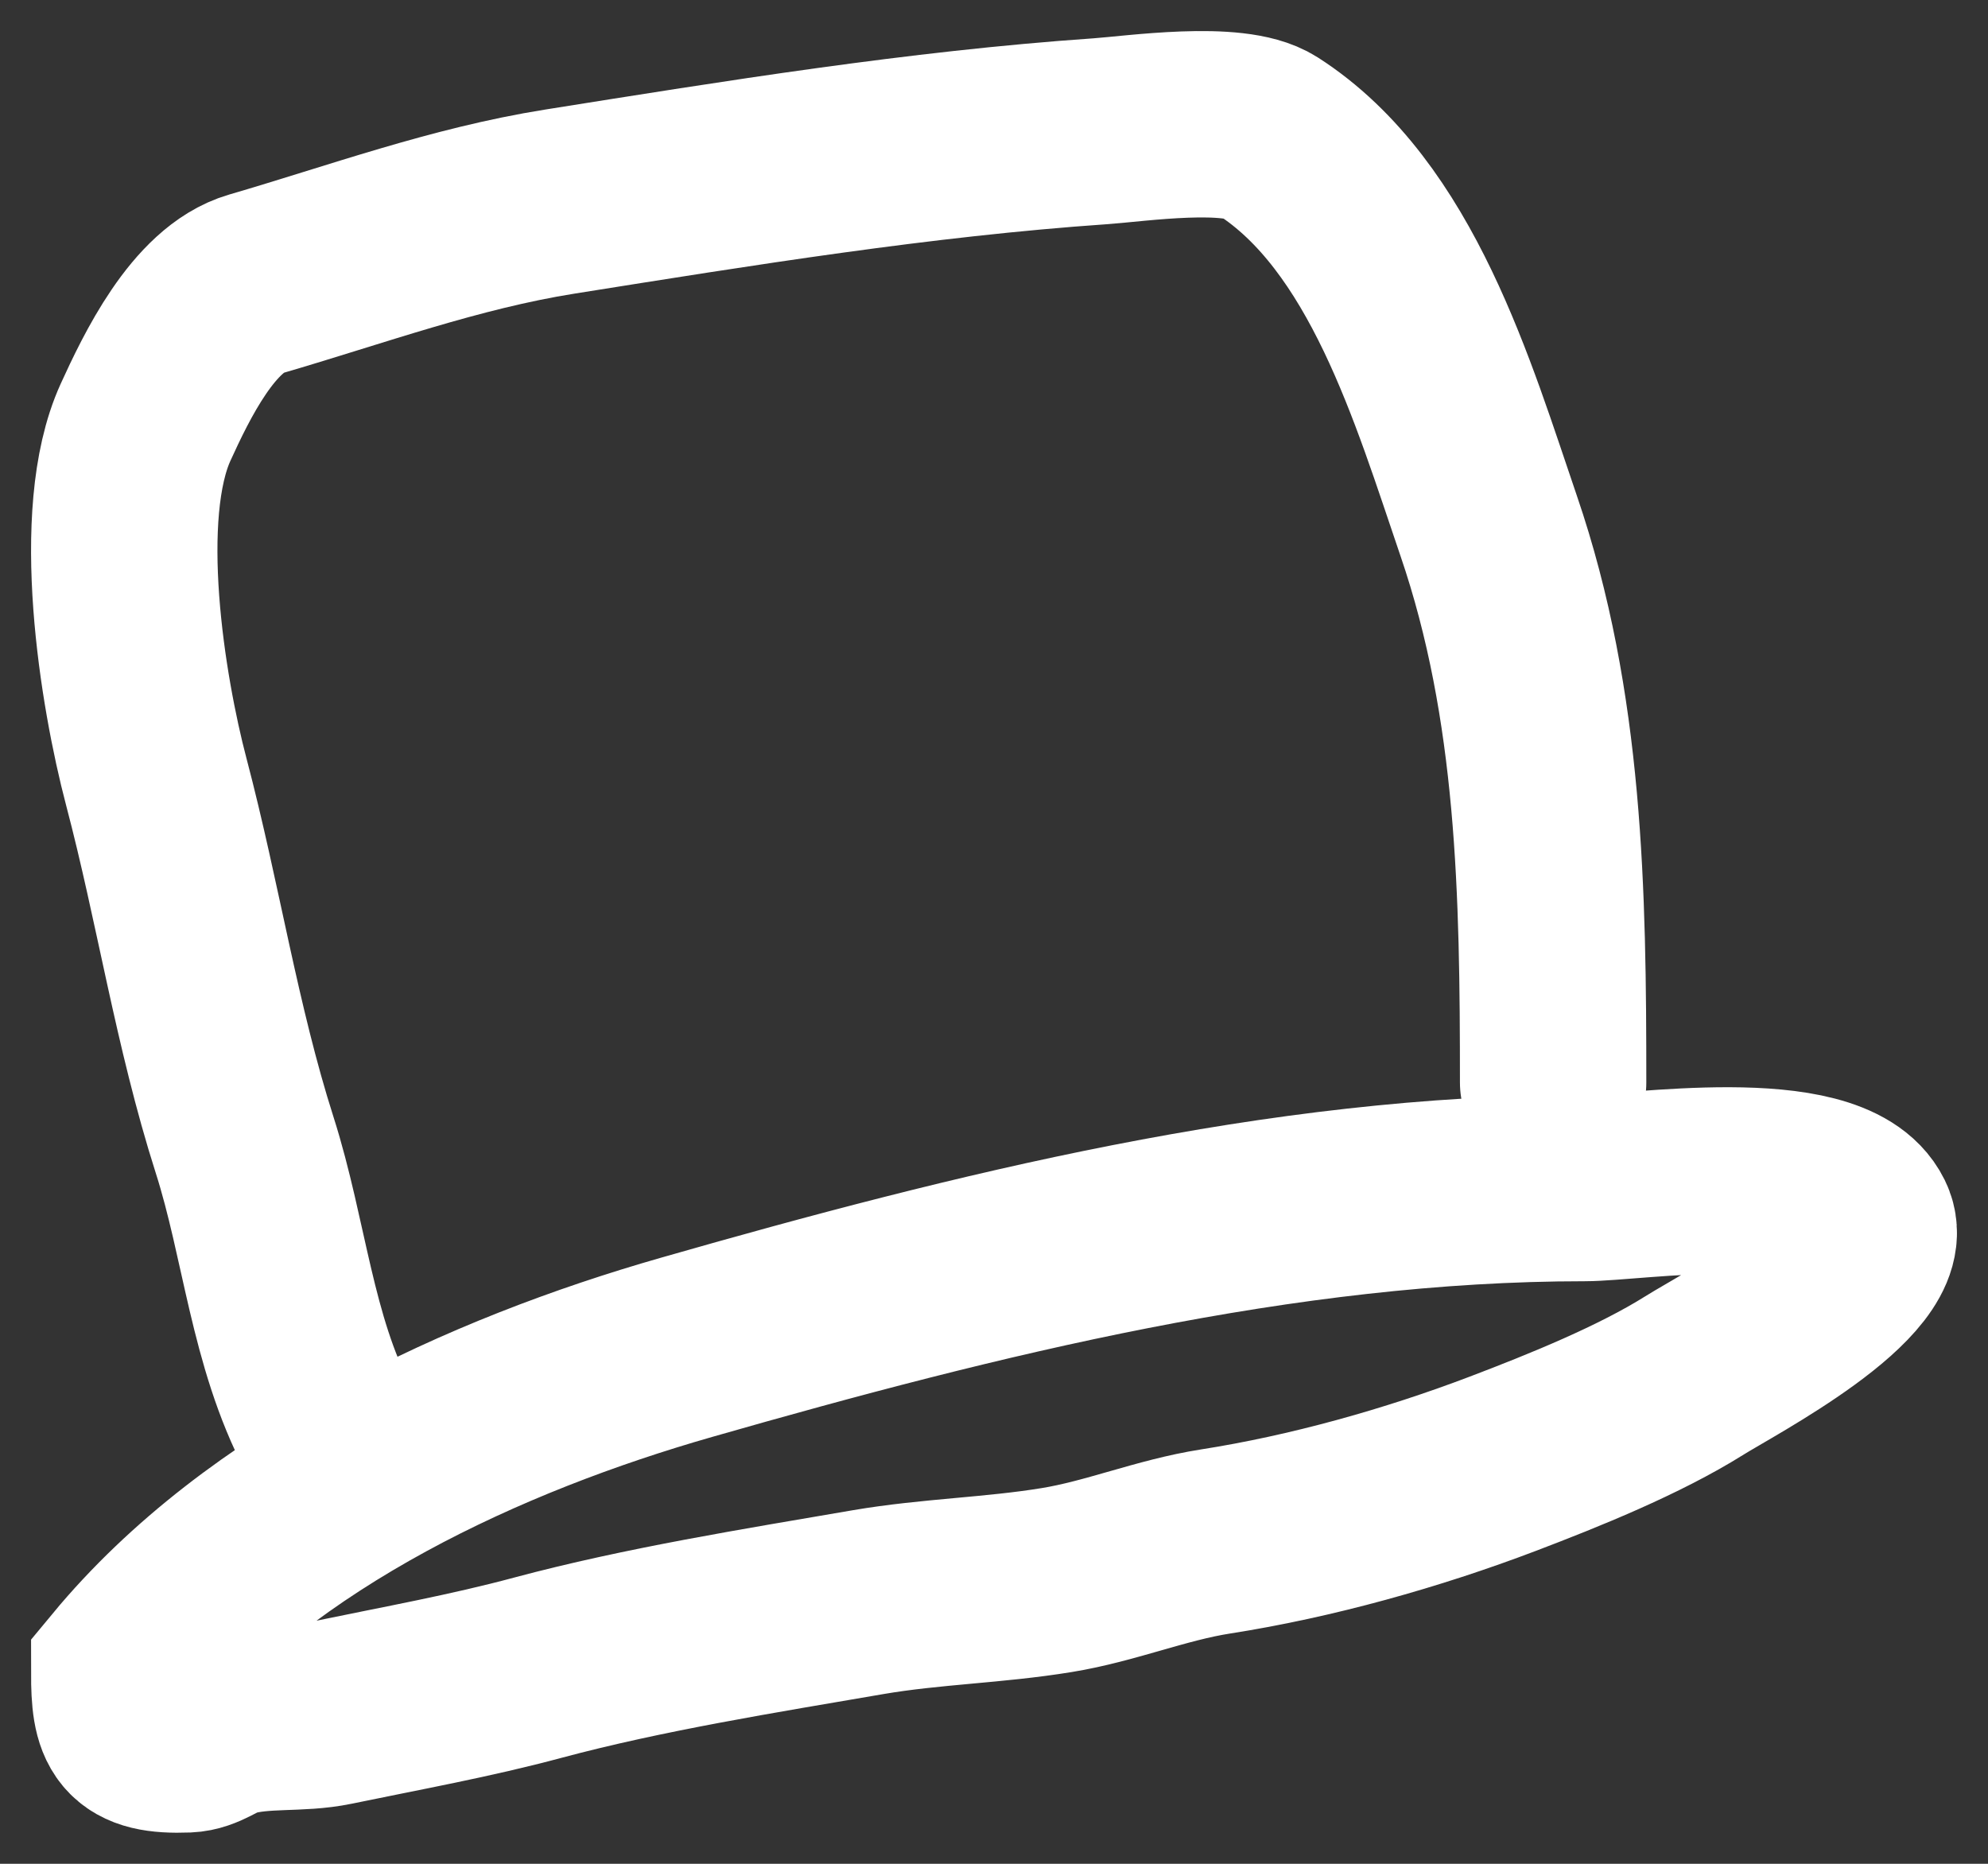 <?xml version="1.0" encoding="UTF-8"?> <svg xmlns="http://www.w3.org/2000/svg" width="32" height="30" viewBox="0 0 32 30" fill="none"><rect x="0" y="0" width="32" height="30" fill="#333333" stroke="none"/><path d="M11.05 21.687C7.811 22.613 4.21 24.263 2 26.932C2 27.762 2.104 28.032 3.011 27.997C3.264 27.987 3.451 27.809 3.691 27.741C4.236 27.586 4.811 27.678 5.363 27.563C6.461 27.335 7.574 27.135 8.659 26.843C10.367 26.385 12.231 26.088 13.976 25.788C14.982 25.616 16.004 25.598 17.009 25.433C17.877 25.292 18.695 24.948 19.565 24.812C21.108 24.571 22.73 24.116 24.192 23.56C25.177 23.185 26.384 22.698 27.274 22.14C27.826 21.794 30.361 20.475 29.957 19.655C29.445 18.618 26.303 19.123 25.505 19.123C20.629 19.123 15.721 20.35 11.05 21.687Z" stroke="white" stroke-width="3" stroke-linecap="round"></path><path d="M5.283 23C4.537 21.579 4.422 19.949 3.938 18.431C3.325 16.51 3.032 14.542 2.516 12.585C2.131 11.125 1.669 8.276 2.343 6.797C2.675 6.07 3.276 4.814 4.111 4.571C5.729 4.1 7.321 3.514 9.011 3.245C11.884 2.788 14.804 2.314 17.707 2.113C18.28 2.073 19.861 1.84 20.407 2.19C22.406 3.471 23.232 6.328 23.962 8.462C24.956 11.366 25 14.375 25 17.425" stroke="white" stroke-width="3" stroke-linecap="round"></path></svg> 